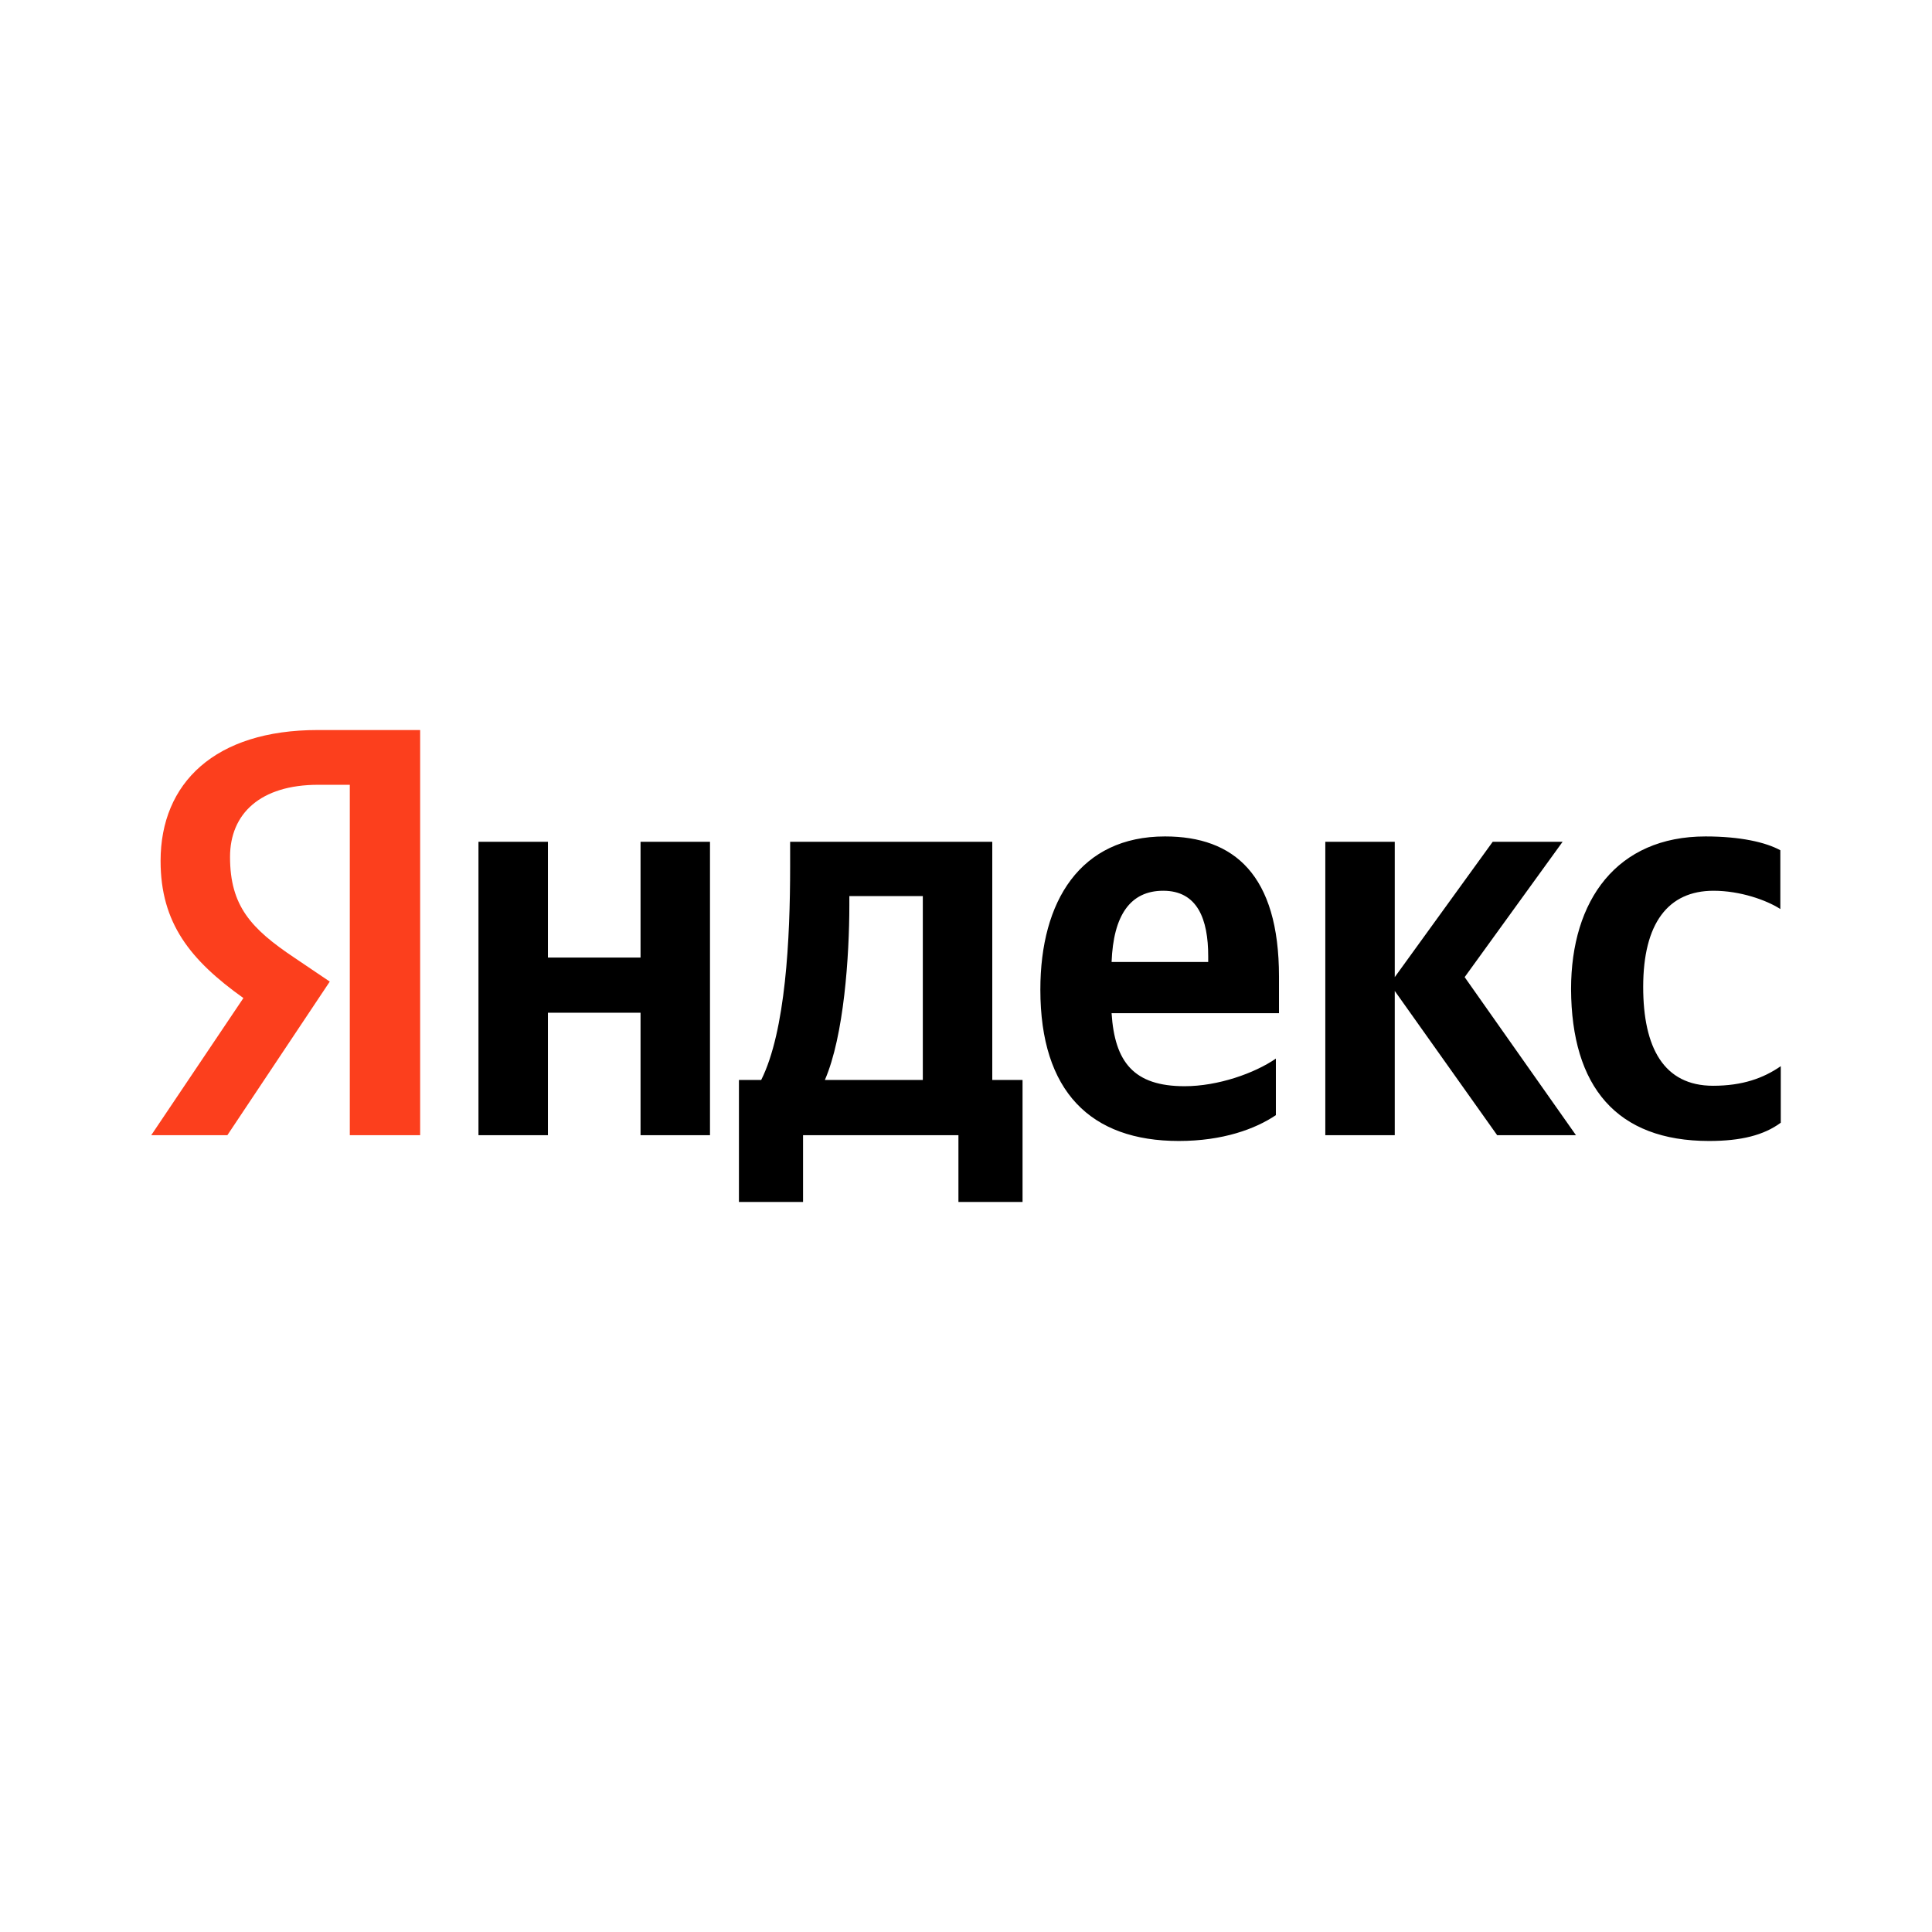 <?xml version="1.0" encoding="UTF-8"?> <svg xmlns="http://www.w3.org/2000/svg" xmlns:xlink="http://www.w3.org/1999/xlink" xmlns:xodm="http://www.corel.com/coreldraw/odm/2003" xml:space="preserve" width="42.333mm" height="42.333mm" version="1.1" style="shape-rendering:geometricPrecision; text-rendering:geometricPrecision; image-rendering:optimizeQuality; fill-rule:evenodd; clip-rule:evenodd" viewBox="0 0 4233.32 4233.32"> <defs> <style type="text/css"> .fil0 {fill:black;fill-rule:nonzero} .fil1 {fill:#FC3F1D;fill-rule:nonzero} </style> </defs> <g id="Слой_x0020_1">  <g id="Yandex.svg"> <path id="Name" class="fil0" d="M3744.88 2500.05c70.24,0 120,-12.68 157.07,-40l0 -123.89c-38.05,26.34 -83.9,42.92 -148.29,42.92 -108.29,0 -153.17,-83.89 -153.17,-216.57 0,-139.51 54.64,-210.73 154.14,-210.73 58.54,0 116.09,20.49 146.34,40l0 -128.77c-32.19,-17.57 -87.8,-30.25 -163.9,-30.25 -194.13,0 -294.62,139.51 -294.62,334.62 0.98,213.65 99.51,332.67 302.43,332.67zm-949.23 -56.58l0 -123.9c-46.83,32.2 -126.82,60.49 -199.99,60.49 -111.22,0 -153.17,-52.69 -160,-160l366.82 0.01 0 -80c0,-223.41 -98.53,-307.31 -249.75,-307.31 -185.35,0 -273.15,141.46 -273.15,335.6 0,223.41 110.24,331.69 303.4,331.69 96.58,0 167.79,-26.34 212.67,-56.58zm-1392.13 -599l0 253.65 -202.93 0 0 -253.65 -152.18 0 0 642.9 152.18 0 0 -268.28 202.93 0 0 268.28 152.18 0 0 -642.9 -152.18 0zm838.01 521.93l-67.31 0 0 -521.93 -442.91 0 0 54.63c0,157.07 -9.76,359.99 -63.42,467.3l-48.77 0 0 267.31 140.48 0 0 -146.34 340.47 0 0 146.34 140.48 0 0 -267.31 0.98 0zm1038.98 120.97l172.67 0 -243.89 -346.32 214.62 -296.58 -153.16 0 -214.62 296.57 0 -296.57 -152.19 0 0 642.9 152.19 0 0 -316.08 224.38 316.08zm-731.68 -535.59c75.12,0 98.54,62.44 98.54,143.41l0 12.69 -211.7 0c3.9,-102.44 40.97,-156.1 113.16,-156.1zm-526.8 414.62l-214.63 0c41.95,-96.58 53.65,-272.18 53.65,-383.4l0 -19.51 160.98 0 0 402.91z"></path> <path id="Glyph" class="fil1" d="M921.58 2487.37l-155.11 0 0 -767.77 -69.27 0c-126.82,0 -193.16,63.41 -193.16,158.04 0,107.32 45.85,157.07 140.48,220.48l78.05 52.69 -224.38 336.56 -166.82 0 201.94 -300.47c-116.1,-82.93 -181.46,-163.9 -181.46,-300.48 0,-170.72 119.02,-286.82 344.38,-286.82l224.38 0 0 887.77 0.97 0z"></path> </g> </g> </svg> 
